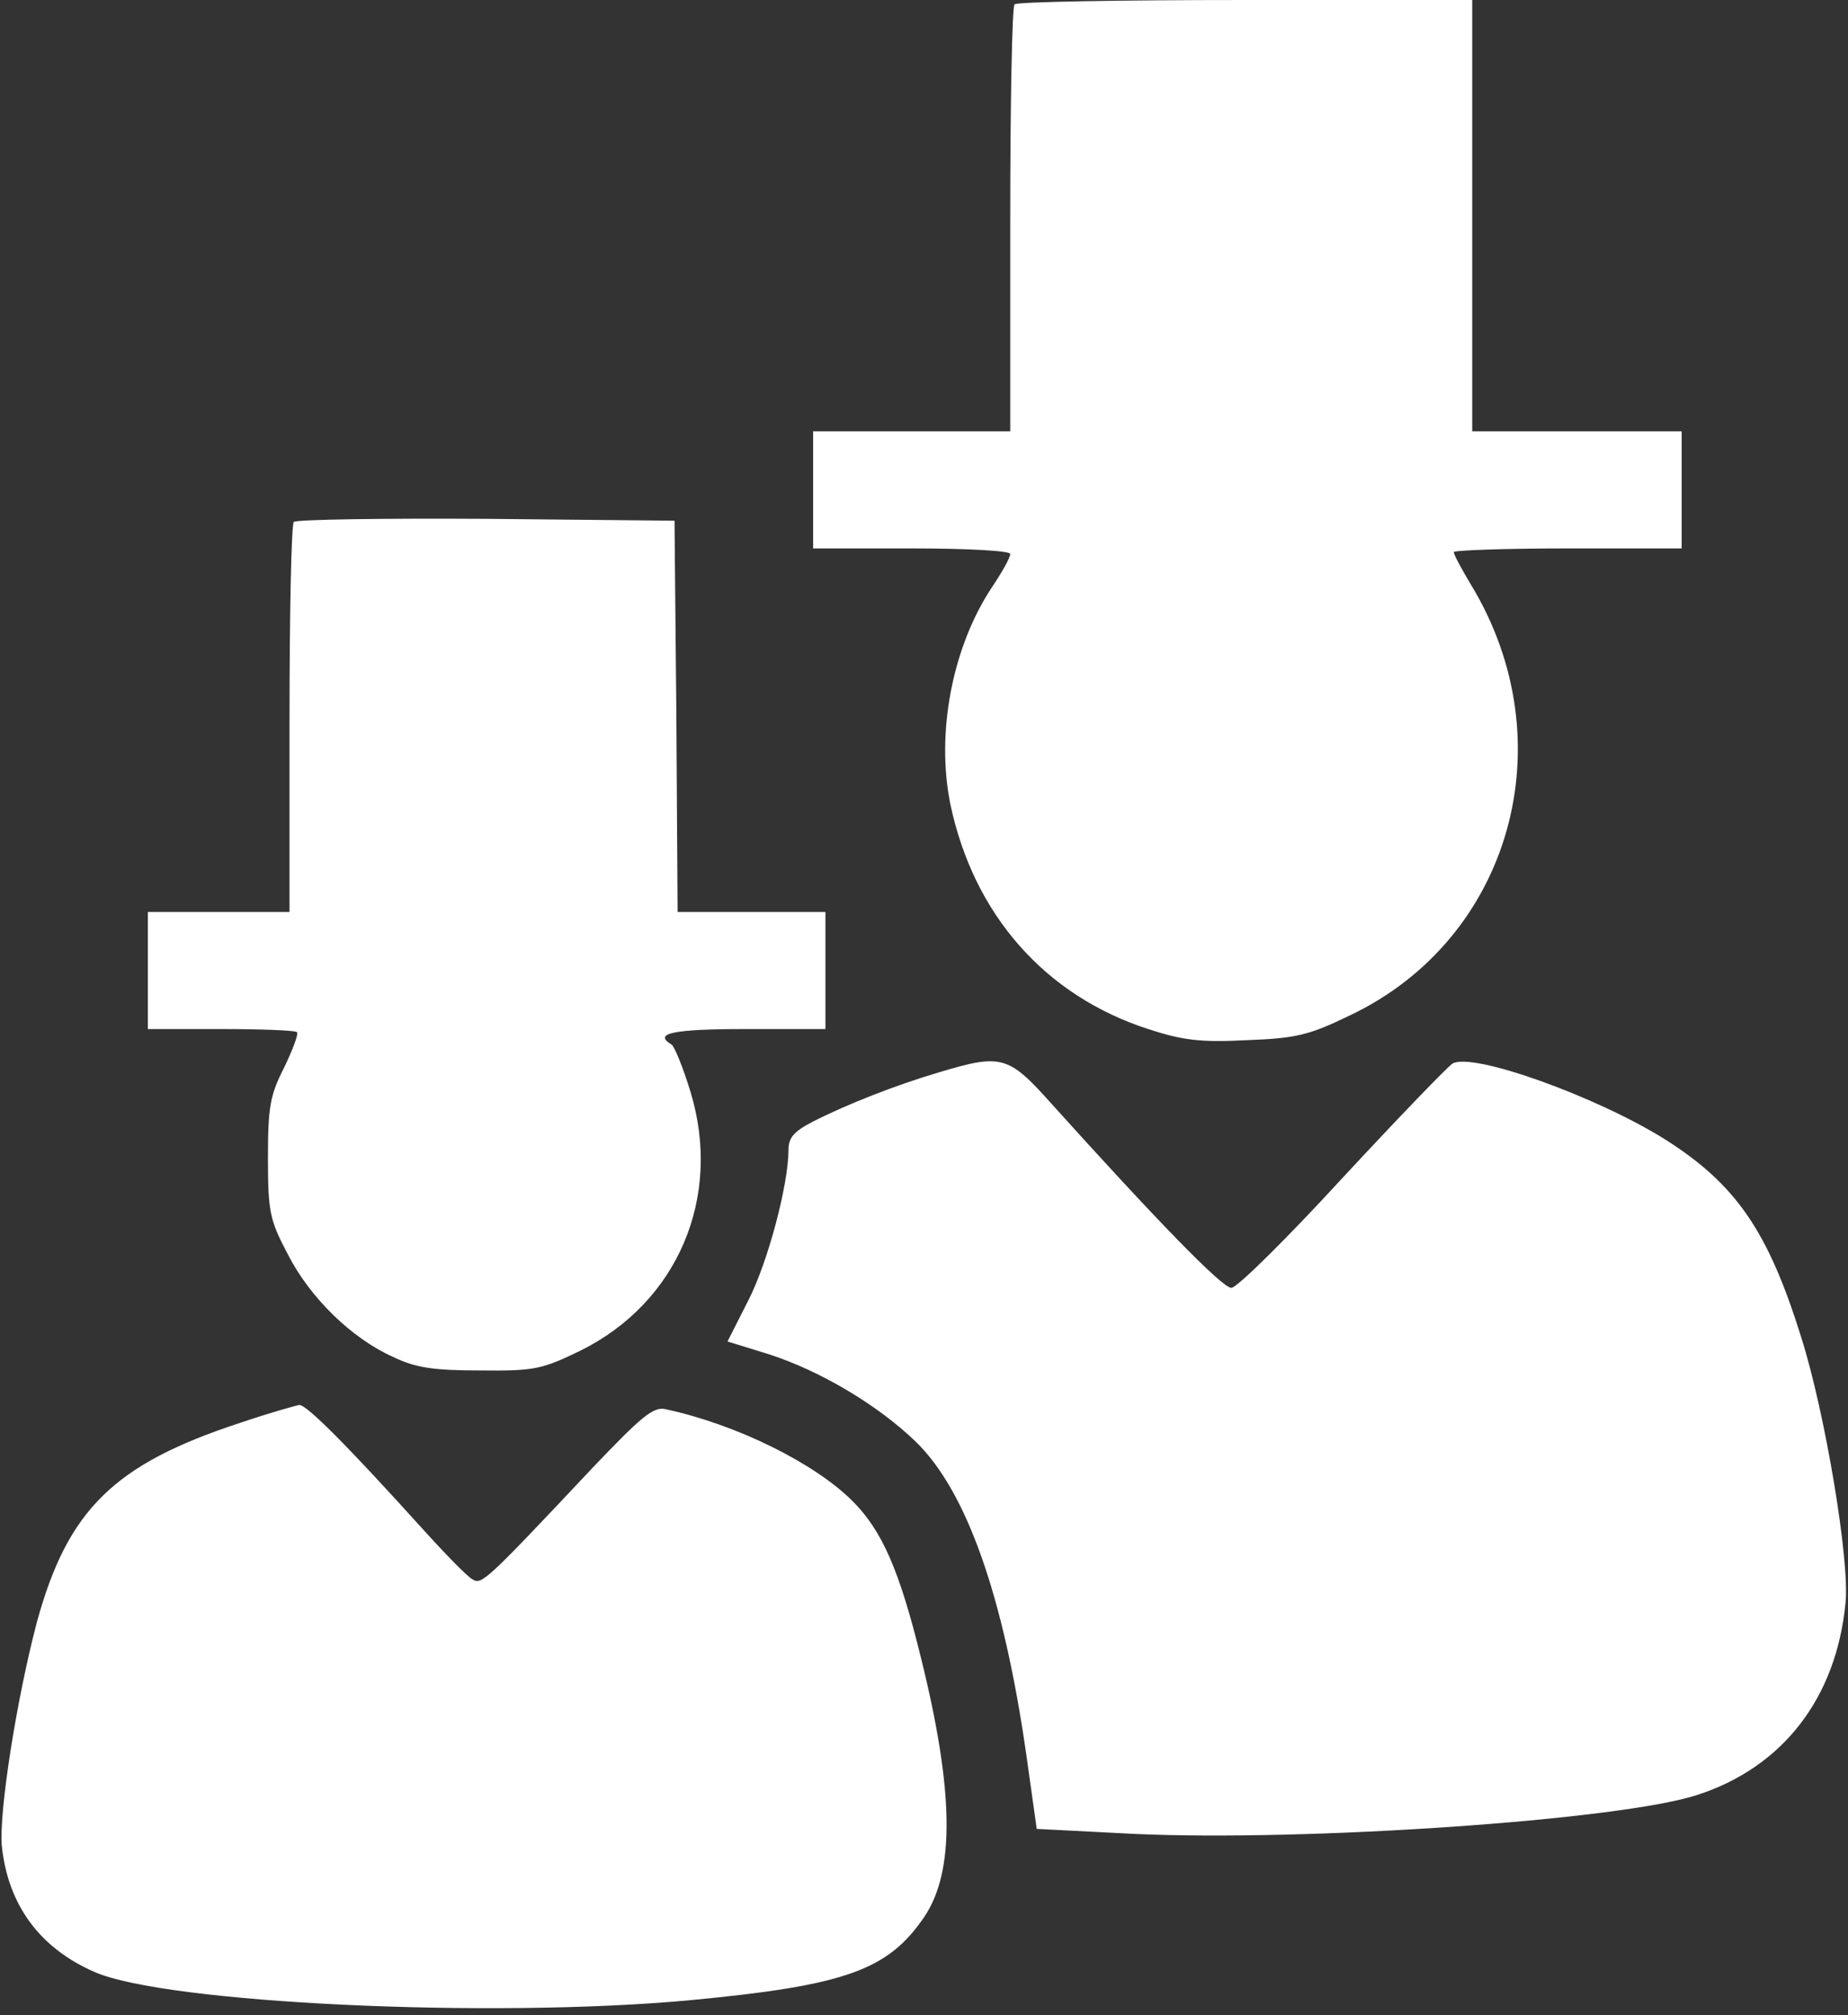 <?xml version="1.0" encoding="UTF-8" standalone="no"?><!DOCTYPE svg PUBLIC "-//W3C//DTD SVG 1.1//EN" "http://www.w3.org/Graphics/SVG/1.1/DTD/svg11.dtd"><svg width="100%" height="100%" viewBox="0 0 300 327" version="1.1" xmlns="http://www.w3.org/2000/svg" xmlns:xlink="http://www.w3.org/1999/xlink" xml:space="preserve" xmlns:serif="http://www.serif.com/" style="fill-rule:evenodd;clip-rule:evenodd;stroke-linejoin:round;stroke-miterlimit:2;"><rect x="0" y="0" width="300" height="327" fill="#333333" stroke="none"/><g><path d="M164.7,0.7c-0.4,0.3 -0.7,16.1 -0.7,35l-0,34.3l-32,0l-0,19l16,0c9.4,0 16,0.4 16,0.9c-0,0.6 -1.3,2.9 -2.9,5.3c-6.5,9.7 -9.2,23.8 -6.8,35.4c3.8,17.9 15.4,31 32.1,36.4c5.5,1.8 8.5,2.2 16,1.8c8,-0.3 10.1,-0.8 16.7,-4c26.2,-12.4 35.2,-44.4 19.7,-69.9c-1.5,-2.5 -2.8,-4.9 -2.8,-5.3c0,-0.3 8.3,-0.6 18.5,-0.6l18.5,-0l0,-19l-34,-0l0,-70l-36.8,-0c-20.3,-0 -37.2,0.3 -37.5,0.7Z" style="fill:#fff;fill-rule:nonzero;"/><path d="M47.7,84.7c-0.4,0.3 -0.7,14.7 -0.7,32l0,31.3l-23,0l0,19l11.8,0c6.5,0 12.1,0.2 12.4,0.5c0.3,0.3 -0.7,2.9 -2.1,5.8c-2.3,4.5 -2.6,6.5 -2.6,14.7c0,8.7 0.3,10 3.2,15.5c3.6,7.1 10.4,13.7 17.1,16.7c3.7,1.8 6.7,2.2 14.2,2.2c8.8,0.1 10,-0.2 16.2,-3.2c15.8,-7.8 23.1,-24.9 17.9,-42c-1.2,-3.9 -2.6,-7.4 -3.1,-7.7c-3,-1.8 0.2,-2.5 12,-2.5l13,0l0,-19l-24,0l-0.2,-31.8l-0.3,-31.7l-30.6,-0.3c-16.8,-0.1 -30.8,0.1 -31.2,0.5Z" style="fill:#fff;fill-rule:nonzero;"/><path d="M152.5,174c-7.1,2.1 -15,5.2 -20.5,8c-3.1,1.6 -4,2.6 -4,4.6c0,5.6 -3.3,18.1 -6.5,24.4l-3.4,6.7l6.8,2.1c8.3,2.7 17.6,8.2 23.8,14.2c8.2,8 14.2,24.9 17.9,50.7l1.7,12.1l15.6,0.8c27.8,1.3 79,-2.2 91.6,-6.3c13.9,-4.5 22.6,-15.7 24.1,-31.2c0.7,-6.8 -3.3,-30.8 -7.2,-43.1c-5.4,-17.3 -10.6,-24.8 -22.1,-32.1c-11.2,-7 -31.3,-14.2 -34.5,-12.3c-0.8,0.5 -8.9,8.9 -17.9,18.6c-9,9.8 -17.1,17.8 -18,17.8c-1.5,-0 -12.1,-10.9 -29.4,-30.1c-6.8,-7.6 -8,-7.9 -18,-4.9Z" style="fill:#fff;fill-rule:nonzero;"/><path d="M39,230.9c-20.5,6.7 -28,14.1 -33,32.3c-3.3,12.5 -6.2,30.9 -5.7,36.4c1,9.5 6.1,16.5 15,20.4c11.5,5.1 64.4,7.6 96.7,4.6c25.4,-2.4 32.2,-4.9 38.1,-13.6c4.9,-7.4 4.8,-20.2 -0.6,-42c-3.5,-14.2 -6.3,-20.6 -11.1,-25.4c-6.1,-6.1 -18.7,-12.4 -30.3,-14.9c-2,-0.5 -3.9,1.1 -12,9.6c-17.4,18.5 -17.9,18.9 -19.4,18c-0.8,-0.4 -4.5,-4.2 -8.2,-8.3c-12.2,-13.5 -18.7,-20 -19.9,-20c-0.6,0.1 -4.9,1.3 -9.6,2.9Z" style="fill:#fff;fill-rule:nonzero;"/></g></svg>